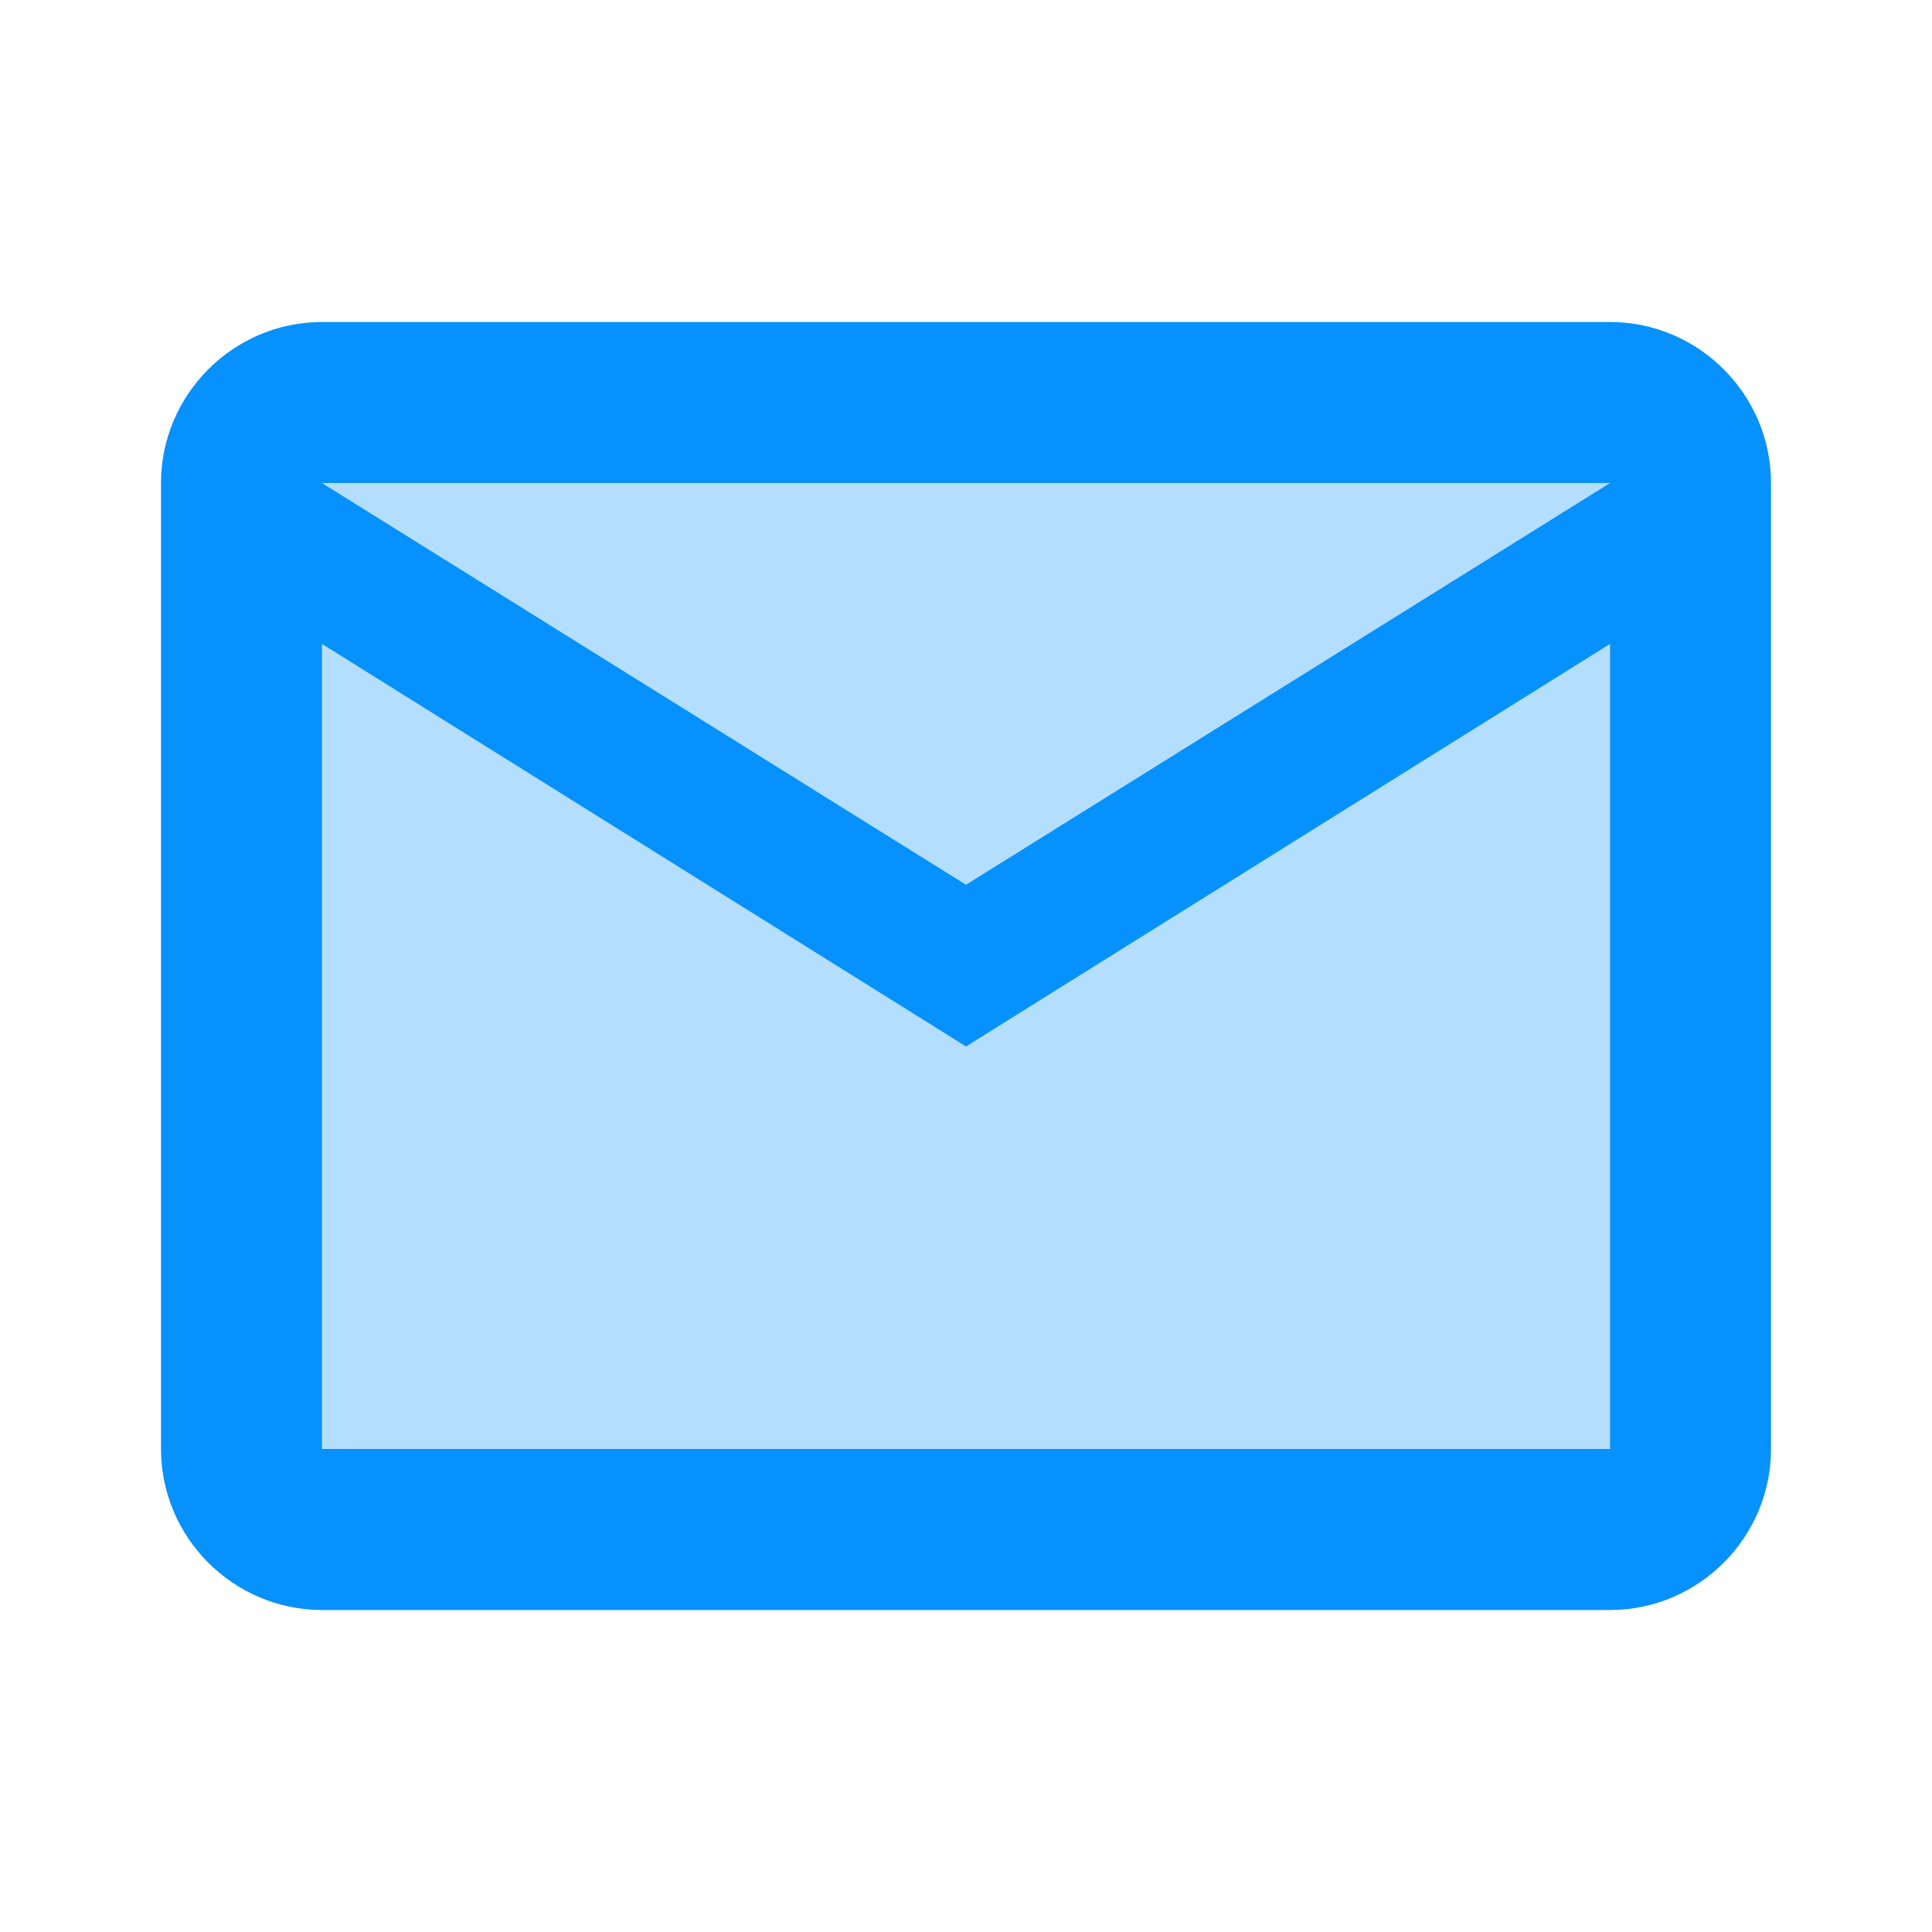 <svg width="24" height="24" viewBox="0 0 24 24" fill="none" xmlns="http://www.w3.org/2000/svg">
<g clip-path="url(#clip0_7131_28838)">
<path opacity="0.3" d="M20 8L12 13L4 8V18H20V8ZM20 6H4L12 10.99L20 6Z" fill="#0691FC"/>
<path d="M4 20H20C21.1 20 22 19.1 22 18V6C22 4.9 21.1 4 20 4H4C2.9 4 2 4.9 2 6V18C2 19.1 2.9 20 4 20ZM20 6L12 10.99L4 6H20ZM4 8L12 13L20 8V18H4V8Z" fill="#0691FC"/>
</g>
<defs>
<clipPath id="clip0_7131_28838">
<rect width="24" height="24" fill="white"/>
</clipPath>
</defs>
</svg>
